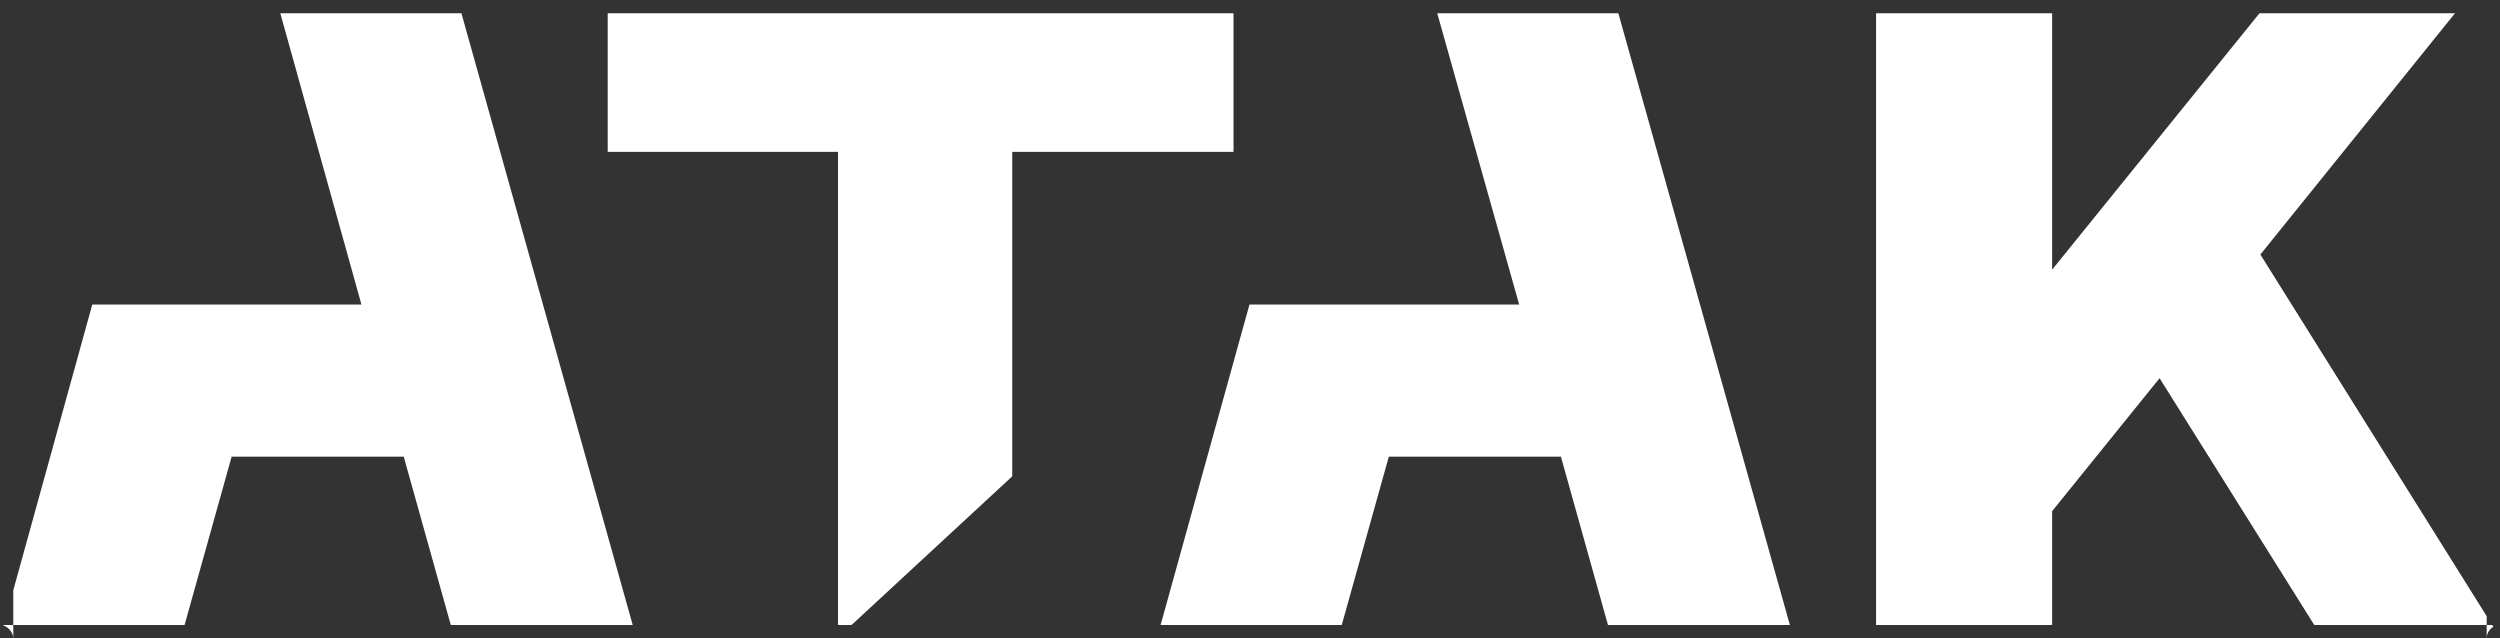 <svg width="94" height="24" viewBox="0 0 94 24" fill="none" xmlns="http://www.w3.org/2000/svg" xmlns:xlink="http://www.w3.org/1999/xlink">
	<rect x="0" y="0" width="94" height="24" fill="#333333" stroke="none"/>
	<defs>
		<clipPath id="clip288_203">
			<rect id="_Ð¡Ð»Ð¾Ð¹_1" rx="-0.5" width="93" height="23" transform="translate(0.5 0.5)" fill="white" fill-opacity="0"/>
		</clipPath>
	</defs>
	<rect id="_Ð¡Ð»Ð¾Ð¹_1" rx="-0.5" width="93" height="23" transform="translate(0.5 0.5)" fill="#FFFFFF" fill-opacity="0"/>
	<g clip-path="url(#clip288_203)">
		<path id="Vector" d="M3.47 11.45L13.59 11.45L10.4 0L17.21 0L23.93 24L17.09 24L15.18 17.17L8.71 17.17L6.8 24L0 24L3.47 11.45Z" fill="#FFFFFF" fill-opacity="1" fill-rule="nonzero"/>
		<path id="Vector" d="M22.85 0L46.38 0L46.38 5.71L38.06 5.71L38.06 17.91L31.51 23.97L31.51 5.71L22.85 5.71L22.85 0Z" fill="#FFFFFF" fill-opacity="1" fill-rule="nonzero"/>
		<path id="Vector" d="M47.01 11.45L57.12 11.45L53.9 0L60.71 0L67.44 24L60.6 24L58.69 17.17L52.22 17.17L50.31 24L43.5 24L46.98 11.45L47.01 11.45Z" fill="#FFFFFF" fill-opacity="1" fill-rule="nonzero"/>
		<path id="Vector" d="M70.54 24L70.54 0L77.16 0L77.16 10.14L85.36 0L92.71 0L84.99 9.57L94.02 24L87.33 24L81.2 14.22L77.16 19.22L77.16 24L70.54 24Z" fill="#FFFFFF" fill-opacity="1" fill-rule="nonzero"/>
	</g>
</svg>
